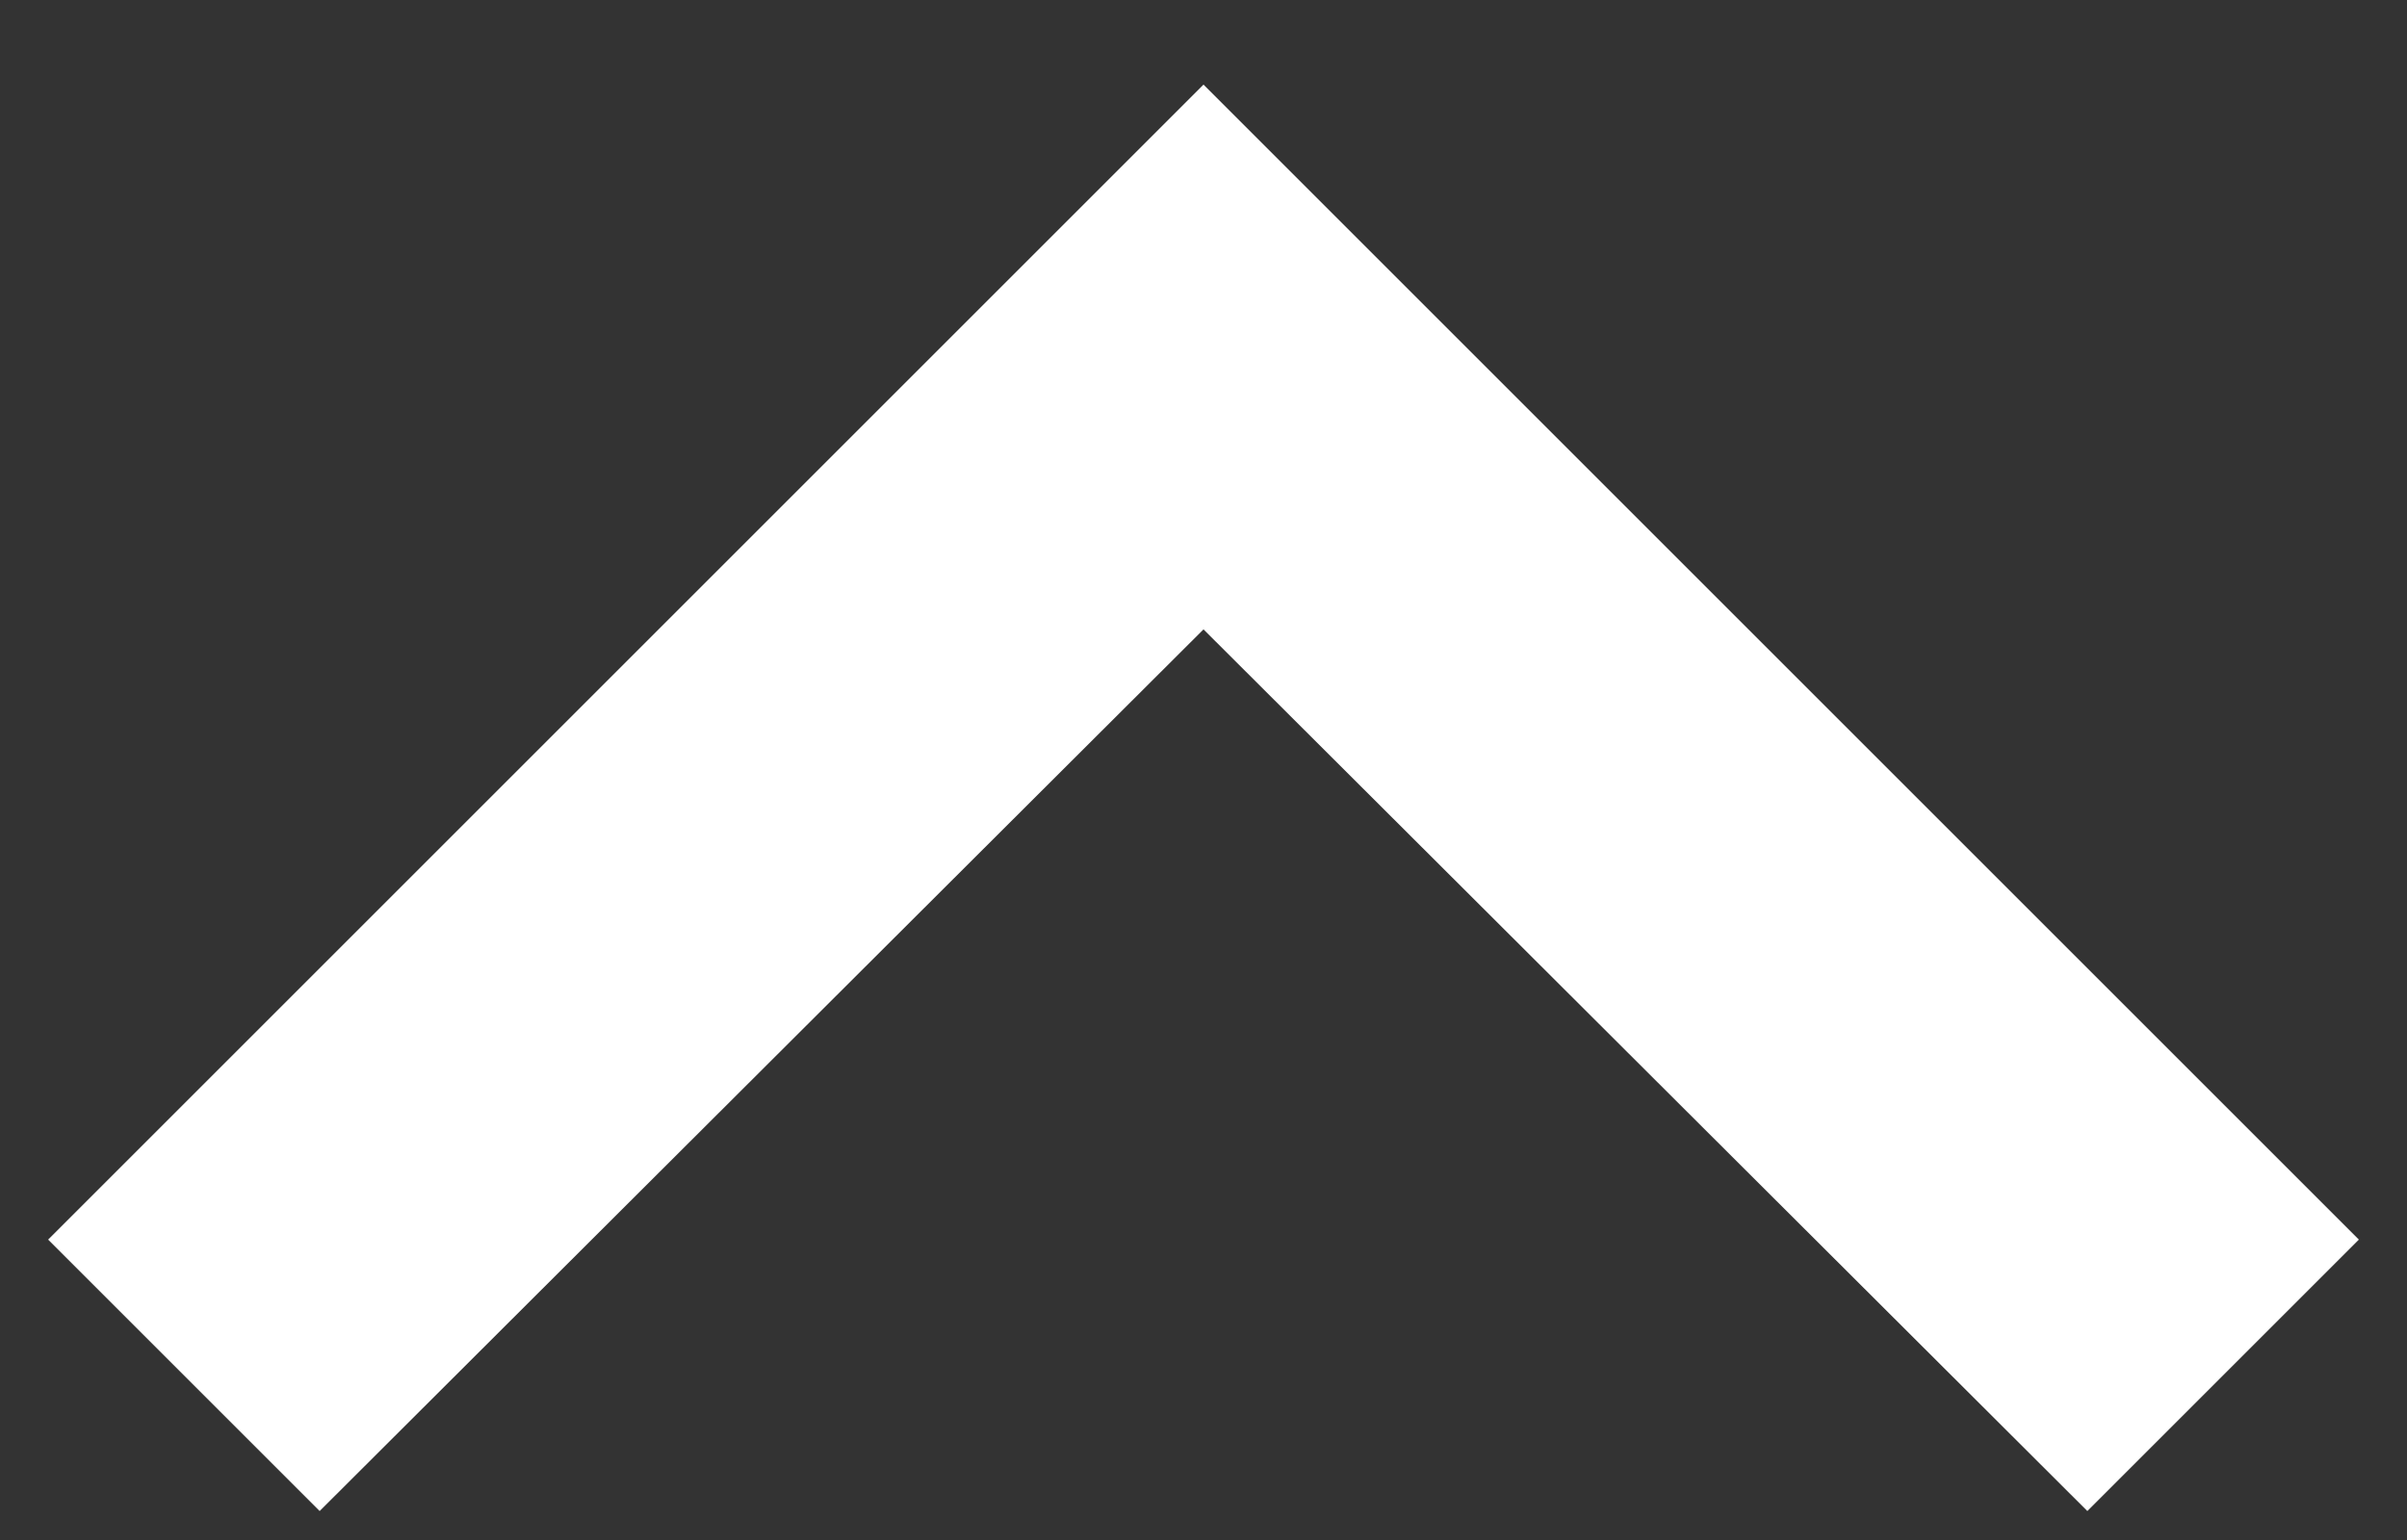 <svg width="25" height="16" viewBox="0 0 25 16" fill="none" xmlns="http://www.w3.org/2000/svg">
<rect x="0" y="0" width="25" height="16" fill="#333333" stroke="none"/>
<path d="M3.32 15.699L12.5 6.539L21.68 15.699L24.5 12.879L12.5 0.879L0.5 12.879L3.32 15.699Z" fill="white"/>
</svg>
